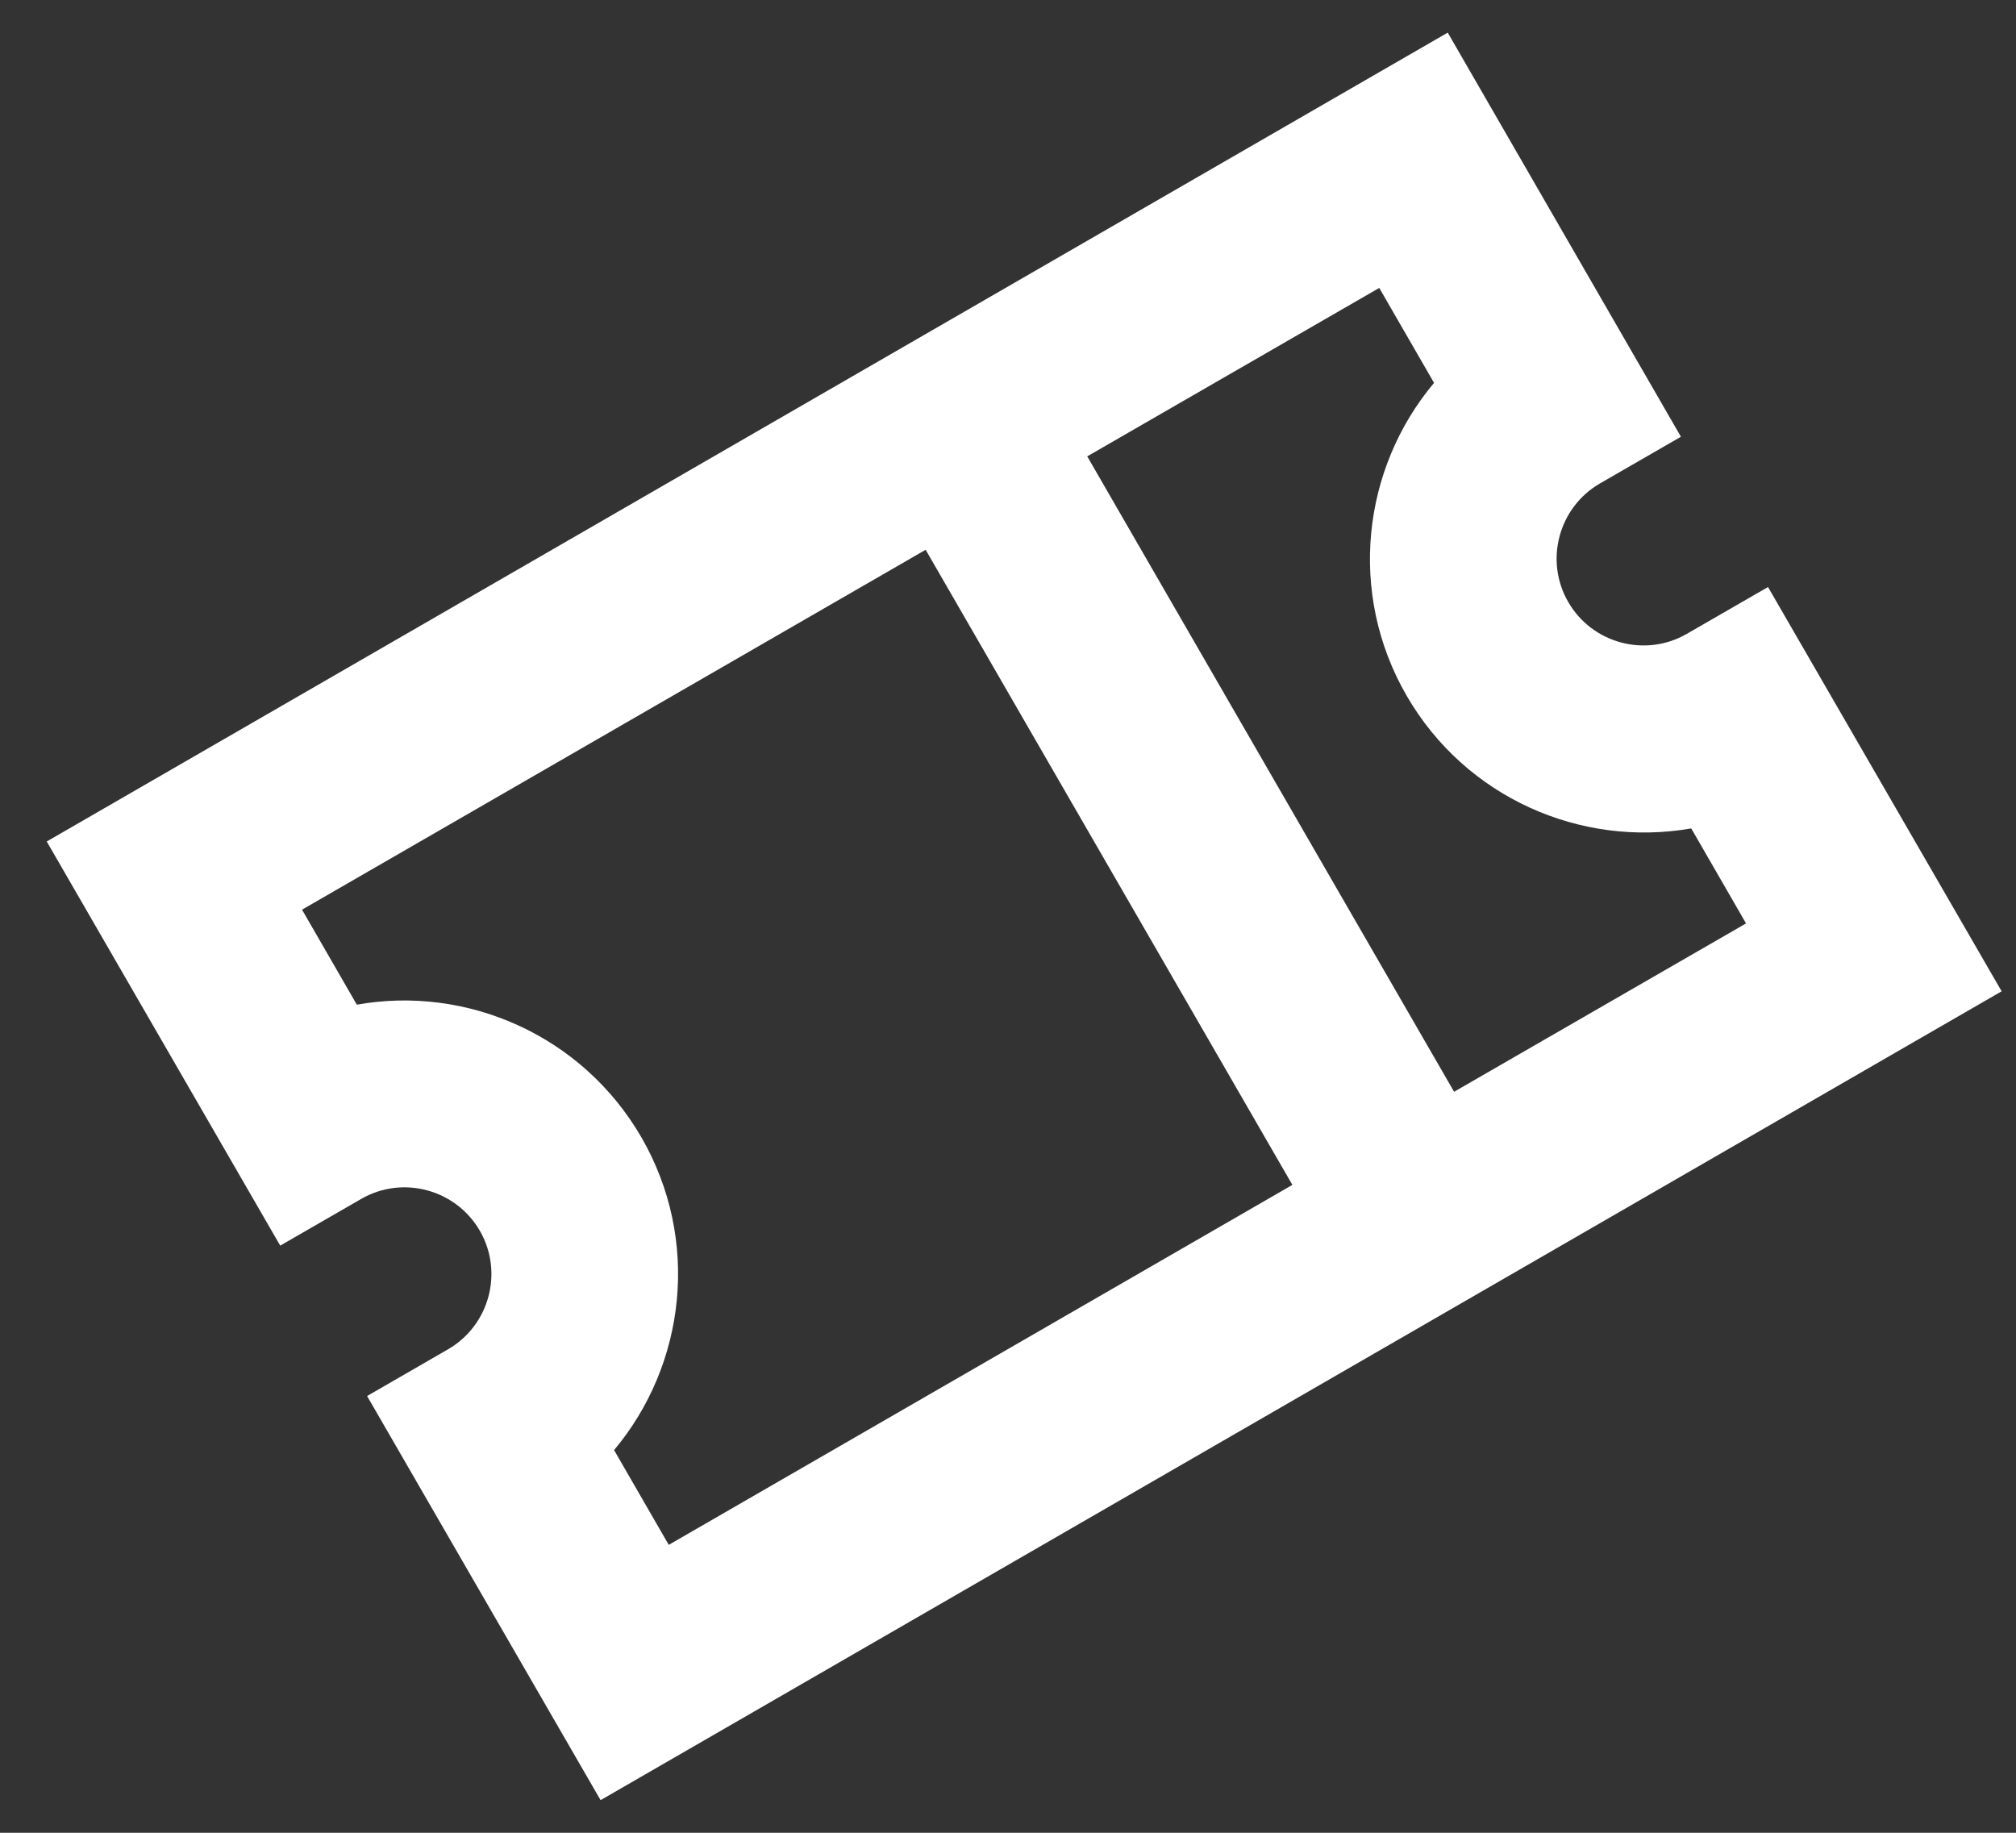 <svg width="33" height="30" viewBox="0 0 33 30" fill="none" xmlns="http://www.w3.org/2000/svg">
<rect x="0" y="0" width="33" height="30" fill="#333333" stroke="none"/>
<path d="M28.937 9.611L27.612 10.375C26.934 10.767 26.063 10.533 25.671 9.855C25.278 9.177 25.512 8.306 26.19 7.913L27.515 7.149L23.698 0.534L0.765 13.774L4.587 20.389L5.912 19.625C6.59 19.233 7.461 19.467 7.854 20.145C8.246 20.823 8.012 21.694 7.334 22.086L6.009 22.851L9.831 29.466L32.765 16.226L28.942 9.611H28.937ZM10.05 23.738C11.227 22.336 11.467 20.293 10.499 18.616C9.53 16.944 7.64 16.124 5.841 16.445L4.944 14.89L15.152 8.999L21.155 19.395L10.947 25.287L10.05 23.733V23.738ZM23.8 17.867L17.797 7.47L22.577 4.713L23.474 6.267C22.297 7.669 22.057 9.712 23.026 11.389C23.994 13.061 25.88 13.876 27.684 13.56L28.581 15.115L23.8 17.872V17.867Z" fill="white"/>
</svg>
